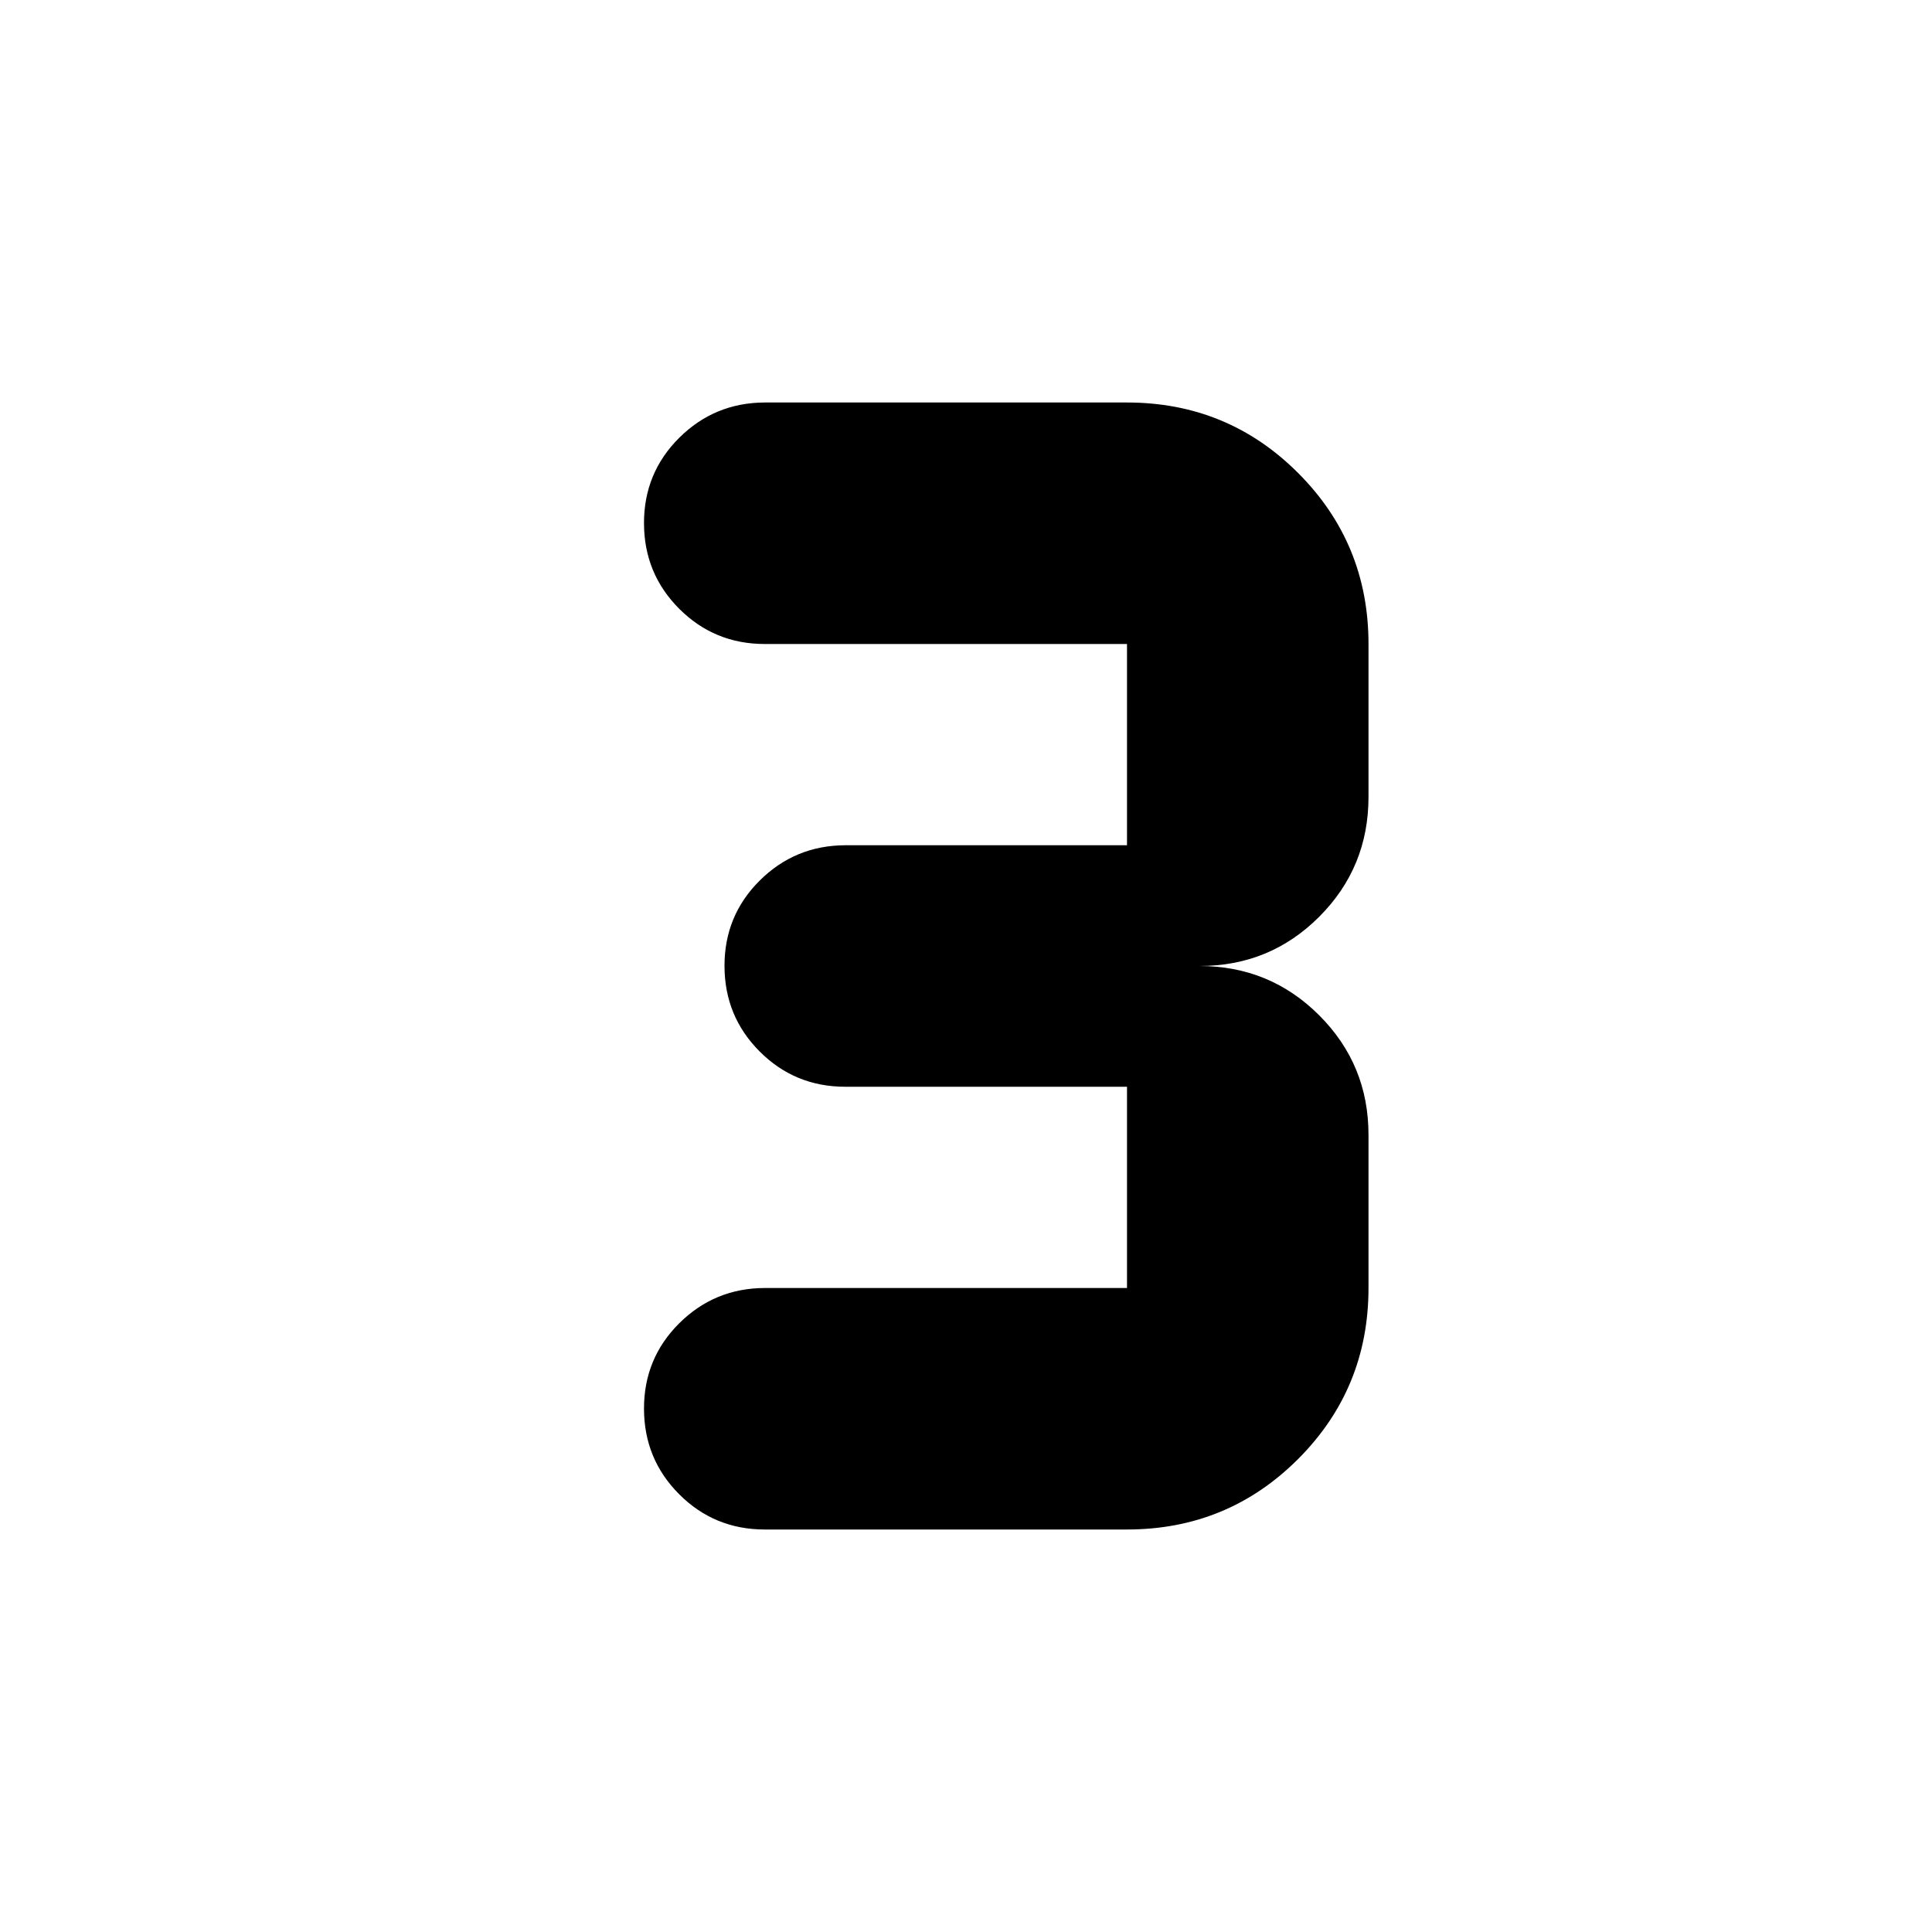 <?xml version="1.0" encoding="utf-8"?>
<!-- Generator: www.svgicons.com -->
<svg xmlns="http://www.w3.org/2000/svg" width="800" height="800" viewBox="0 0 24 24">
<path fill="currentColor" d="M14 19H9.5q-.625 0-1.062-.437T8 17.5t.438-1.062T9.5 16H14v-2.5h-3.5q-.625 0-1.062-.437T9 12t.438-1.062T10.5 10.5H14V8H9.5q-.625 0-1.062-.437T8 6.5t.438-1.062T9.5 5H14q1.25 0 2.125.875T17 8v1.9q0 .875-.612 1.488T14.9 12q.875 0 1.488.613T17 14.1V16q0 1.25-.875 2.125T14 19"/>
</svg>